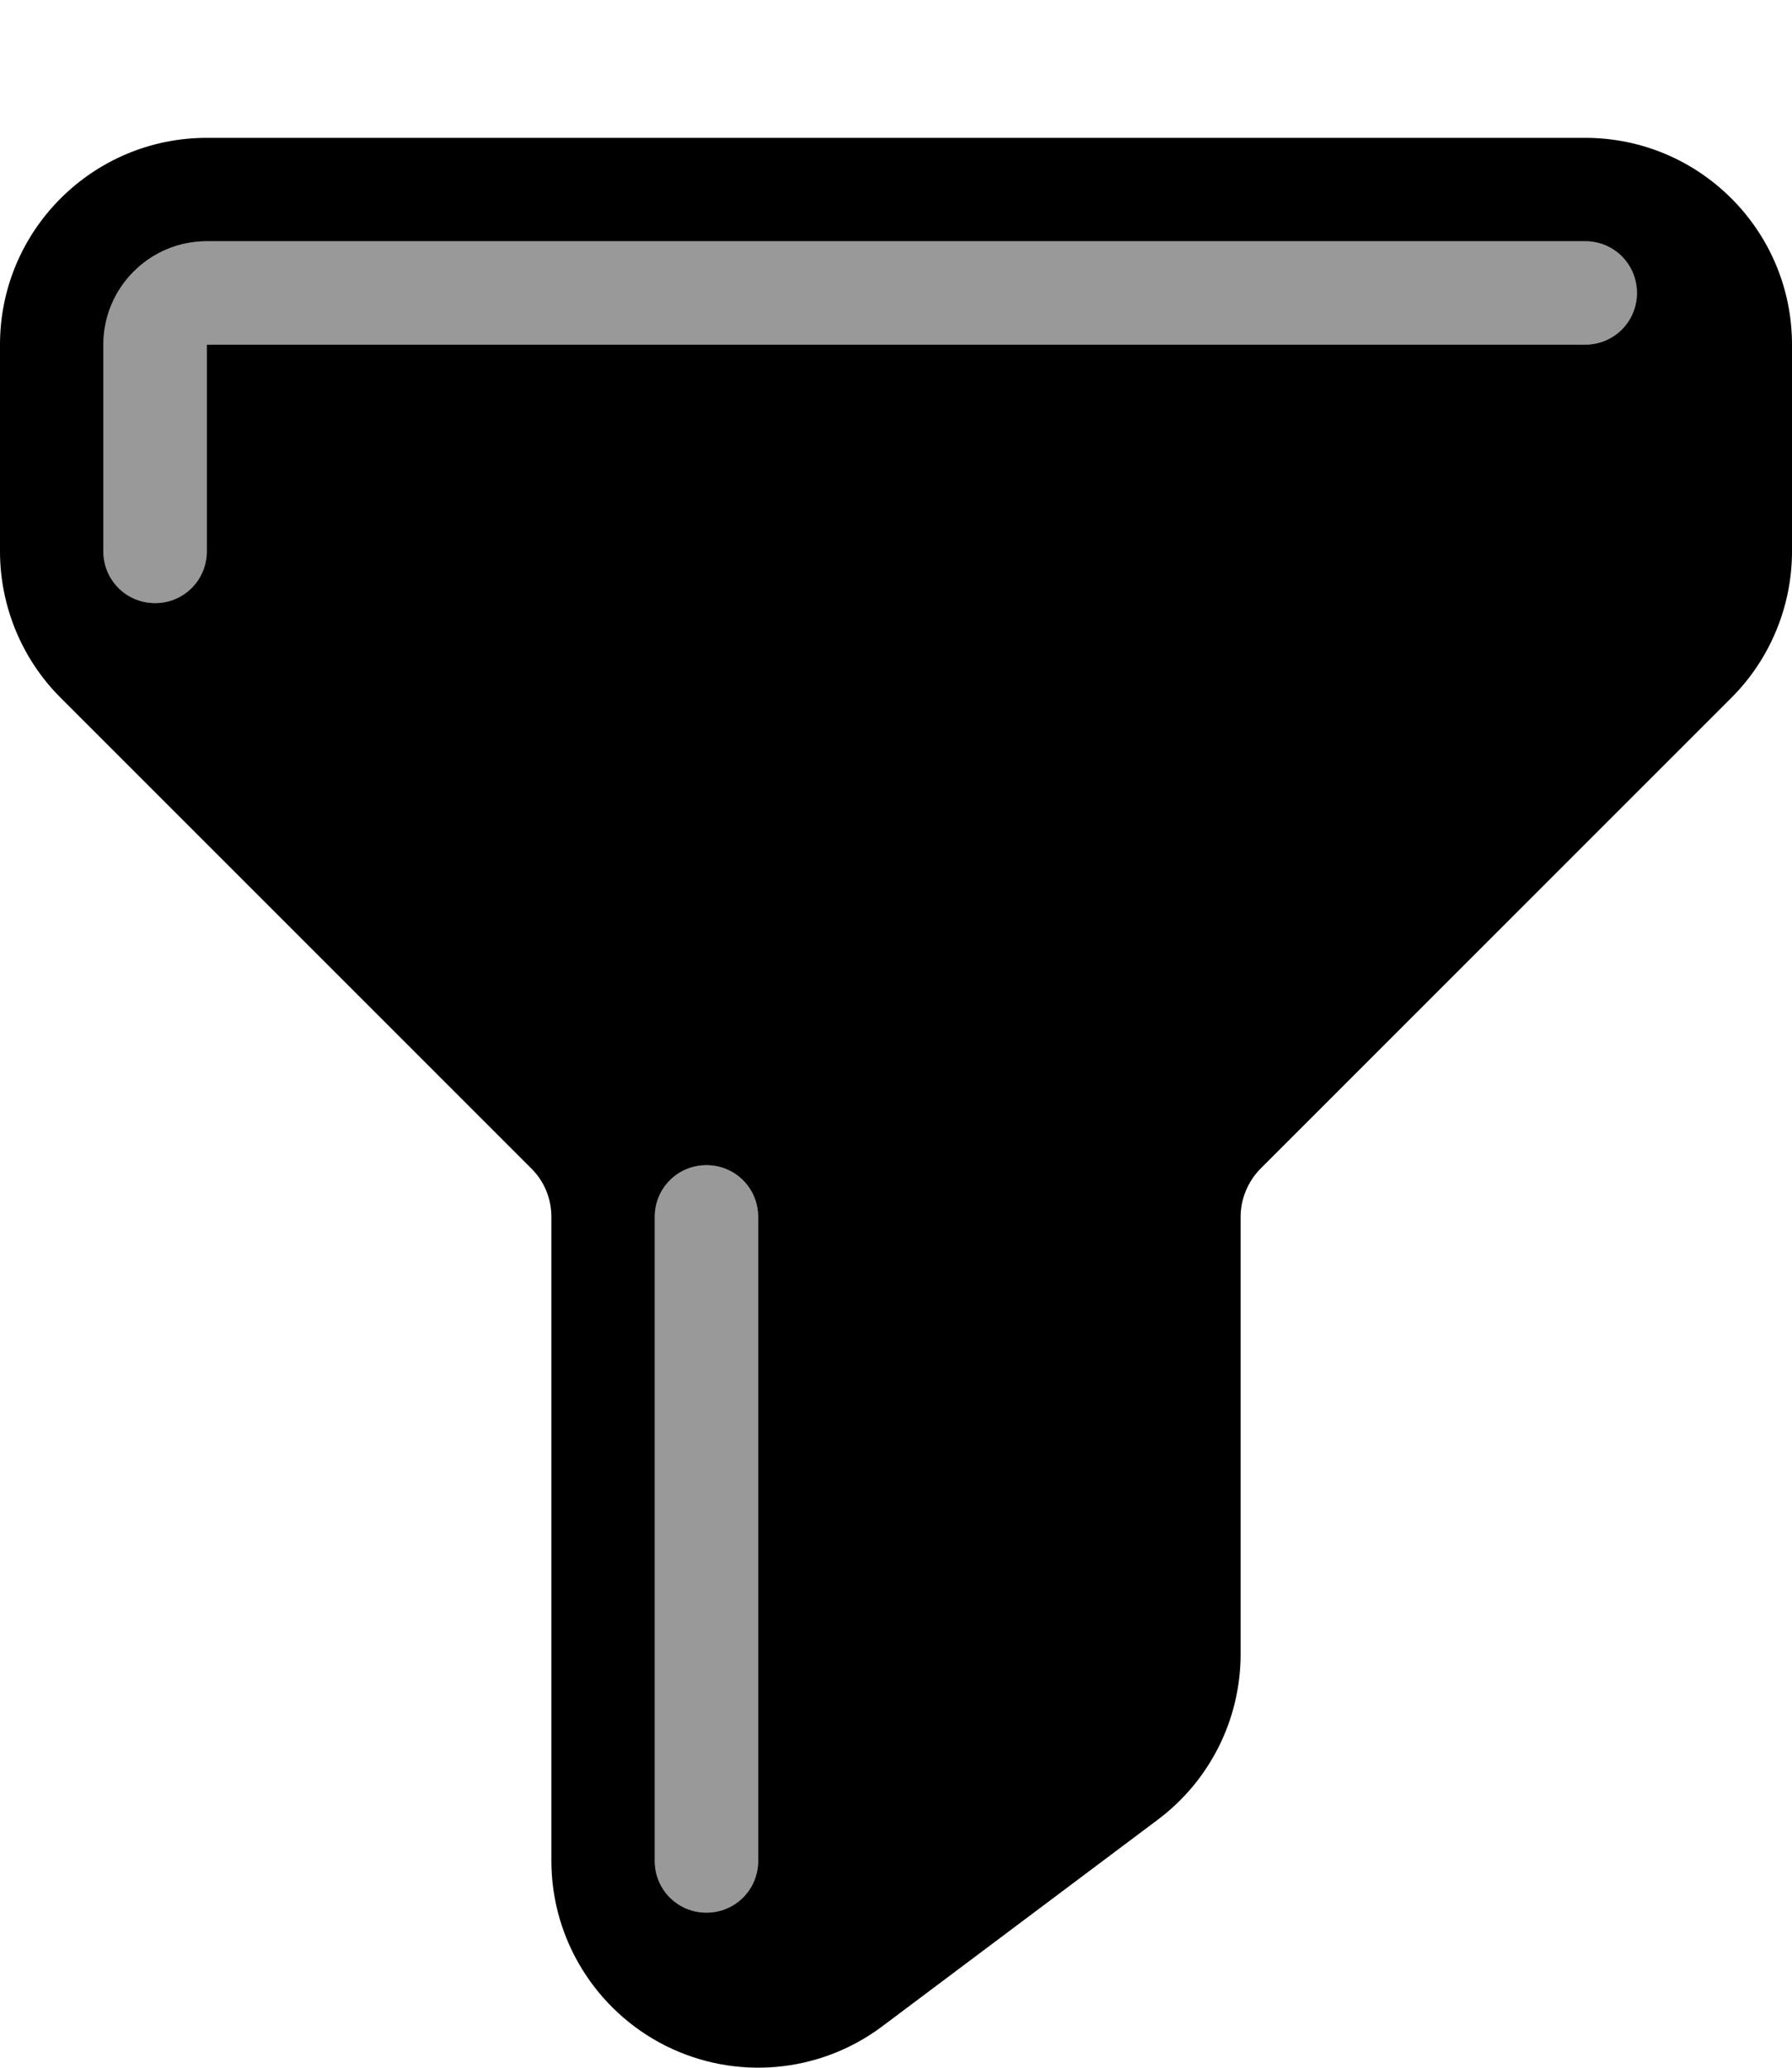 <svg xmlns="http://www.w3.org/2000/svg" viewBox="0 0 468 540"><!--! Font Awesome Pro 7.1.0 by @fontawesome - https://fontawesome.com License - https://fontawesome.com/license (Commercial License) Copyright 2025 Fonticons, Inc. --><path opacity=".4" fill="currentColor" d="M27 90c0-14.9 12.1-27 27-27l360 0c7.5 0 13.5 6 13.5 13.5S421.5 90 414 90l-360 0 0 54c0 7.5-6 13.5-13.5 13.5S27 151.5 27 144l0-54zM171 317.8c0-7.5 6-13.5 13.5-13.5s13.5 6 13.5 13.5L198 486c0 7.5-6 13.5-13.5 13.5S171 493.5 171 486l0-168.2z"/><path fill="currentColor" d="M0 90C0 60.2 24.2 36 54 36l360 0c29.8 0 54 24.2 54 54l0 54c0 14.3-5.7 28.1-15.8 38.2L329.3 305.1c-3.4 3.4-5.3 8-5.3 12.7L324 432c0 17-8 33-21.6 43.2l-72 54c-16.4 12.3-38.3 14.2-56.5 5.1S144 506.5 144 486l0-168.2c0-4.8-1.9-9.4-5.3-12.7L15.8 182.2C5.7 172.1 0 158.3 0 144L0 90zM54 63C39.1 63 27 75.1 27 90l0 54c0 7.5 6 13.5 13.5 13.5S54 151.5 54 144l0-54 360 0c7.5 0 13.5-6 13.5-13.5S421.5 63 414 63L54 63zM198 317.8c0-7.5-6-13.5-13.5-13.5s-13.5 6-13.5 13.5L171 486c0 7.5 6 13.5 13.5 13.5s13.5-6 13.5-13.5l0-168.2z"/></svg>